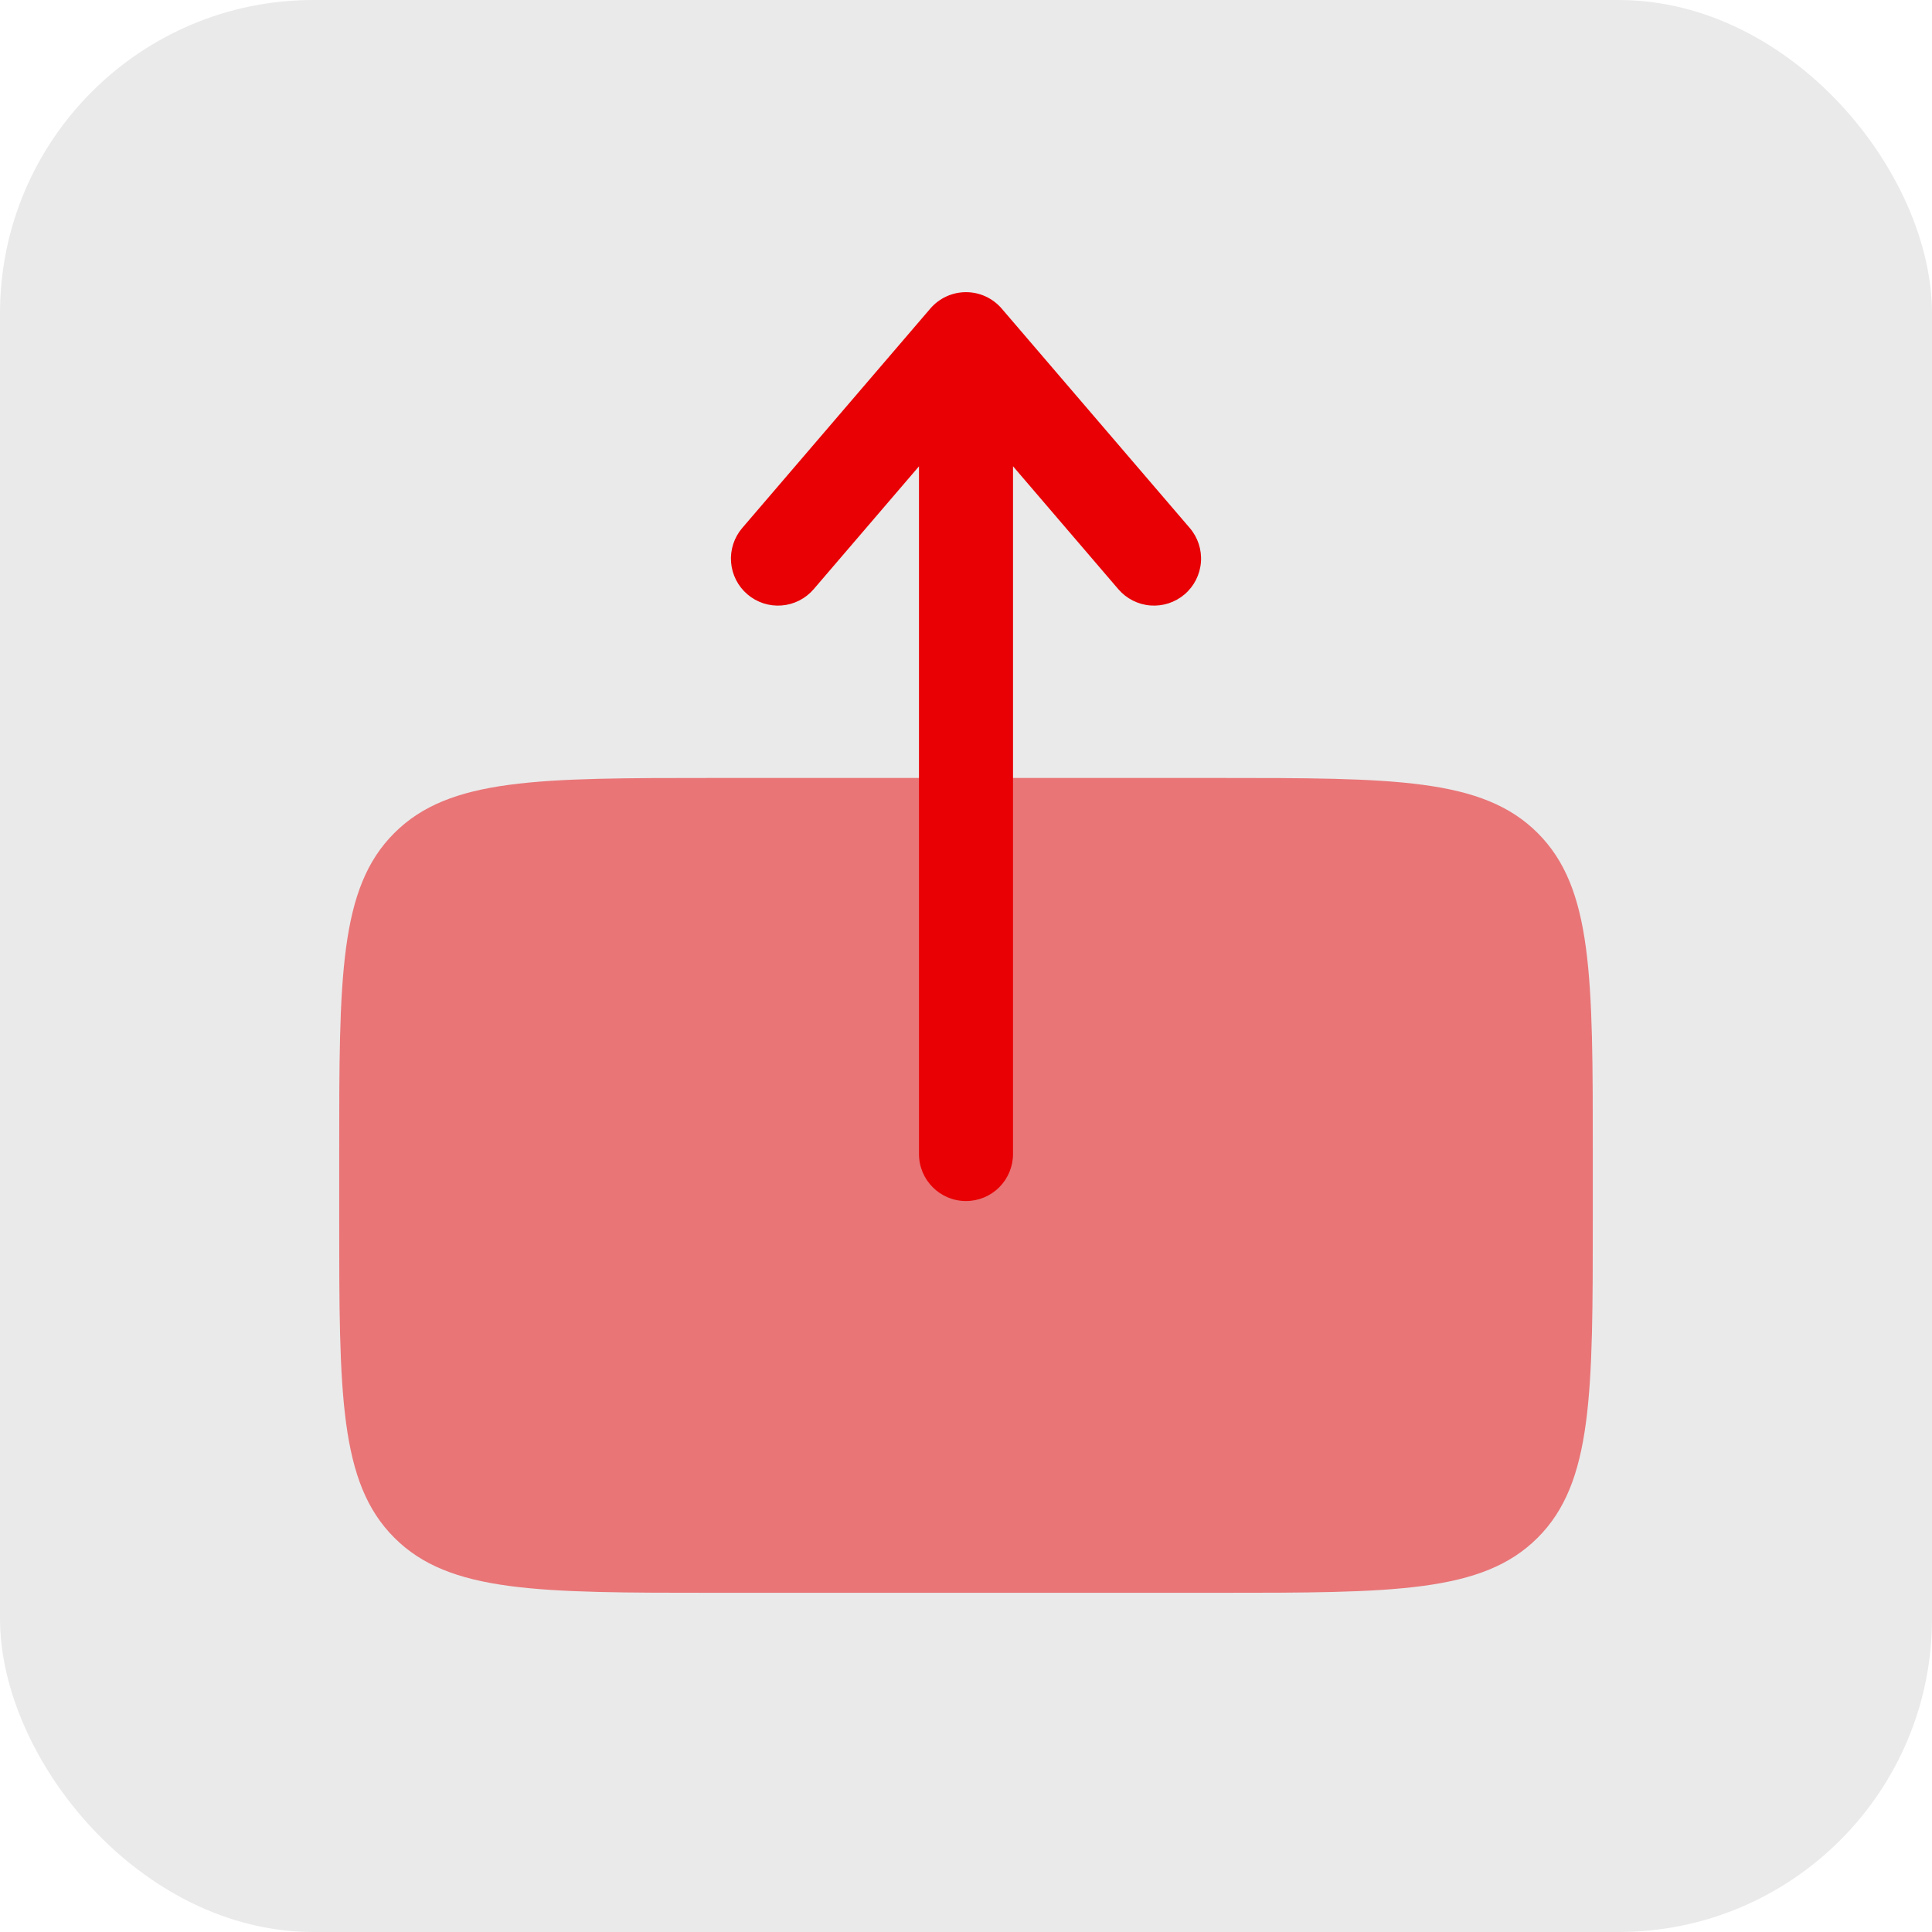 <svg width="100" height="100" viewBox="0 0 524 524" fill="none" xmlns="http://www.w3.org/2000/svg">
<rect width="524" height="524" rx="85" fill="#EAEAEA"></rect>
<path opacity="0.5"
d="M432 330V313C432 264.907 432 240.886 417.057 225.943C402.114 211 378.076 211 330 211H194C145.89 211 121.869 211 106.926 225.96C92 240.869 92 264.89 92 312.966V330C92 378.076 92 402.114 106.943 417.057C121.869 432 145.924 432 194 432H330C378.076 432 402.131 432 417.057 417.057C431.983 402.114 432 378.076 432 330Z"
fill="#e80004"></path>
<path fill-rule="evenodd" clip-rule="evenodd"
d="M262 325.75C265.382 325.75 268.625 324.407 271.016 322.016C273.407 319.624 274.75 316.381 274.75 313V126.459L303.31 159.796C305.511 162.366 308.642 163.957 312.015 164.218C315.388 164.479 318.726 163.39 321.296 161.19C323.866 158.99 325.457 155.859 325.718 152.486C325.98 149.113 324.891 145.774 322.69 143.204L271.69 83.704C270.493 82.304 269.007 81.18 267.335 80.41C265.662 79.639 263.842 79.24 262 79.24C260.159 79.24 258.339 79.639 256.666 80.41C254.993 81.18 253.507 82.304 252.31 83.704L201.31 143.204C200.221 144.476 199.393 145.951 198.873 147.544C198.354 149.136 198.153 150.816 198.282 152.486C198.412 154.156 198.869 155.784 199.628 157.278C200.386 158.771 201.432 160.101 202.704 161.19C203.977 162.279 205.451 163.108 207.044 163.627C208.637 164.147 210.316 164.347 211.986 164.218C213.656 164.089 215.284 163.631 216.778 162.873C218.271 162.114 219.601 161.068 220.69 159.796L249.25 126.476V313C249.25 320.038 254.962 325.75 262 325.75Z"
fill="#e80004"></path>
</svg>